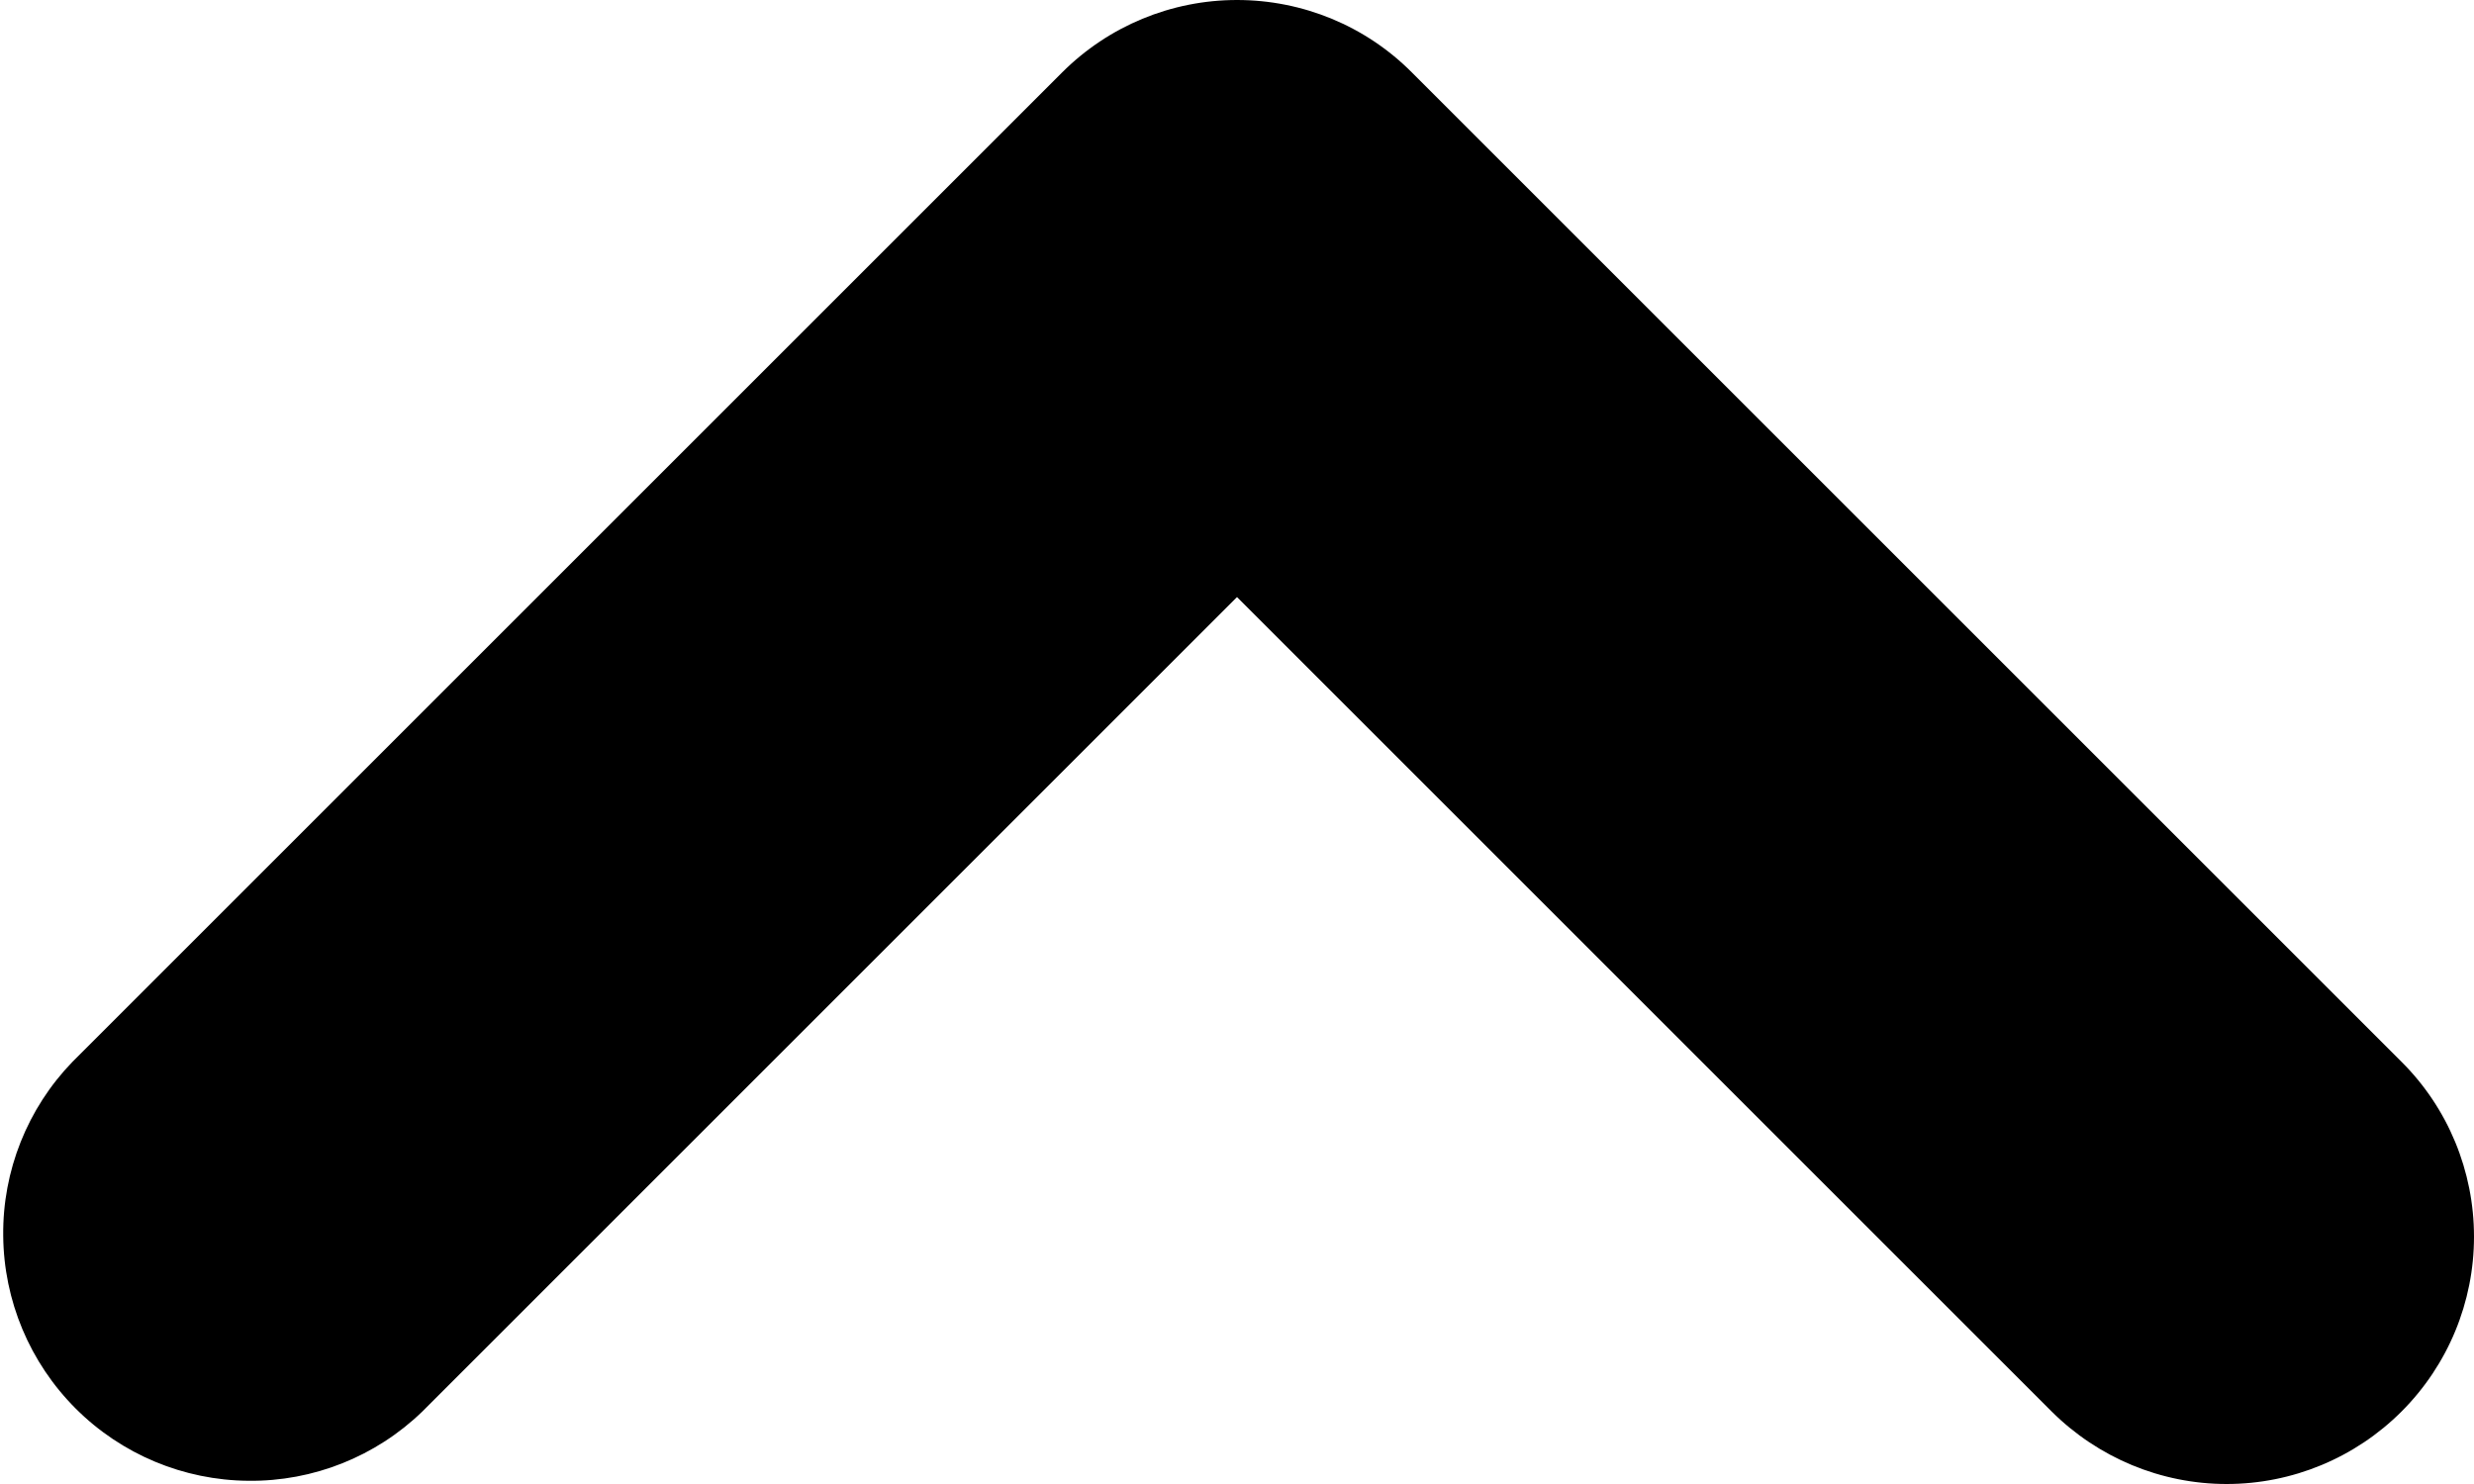 <svg width="10" height="6" viewBox="0 0 10 6" fill="none" xmlns="http://www.w3.org/2000/svg">
<path fill-rule="evenodd" clip-rule="evenodd" d="M9.707 5.707C9.52 5.894 9.266 6 9 6C8.735 6 8.481 5.894 8.293 5.707L5 2.414L1.707 5.707C1.519 5.889 1.266 5.99 1.004 5.987C0.742 5.985 0.491 5.88 0.306 5.695C0.12 5.509 0.015 5.258 0.013 4.996C0.01 4.734 0.111 4.481 0.293 4.293L4.293 0.293C4.481 0.105 4.735 0 5 0C5.266 0 5.52 0.105 5.707 0.293L9.707 4.293C9.895 4.48 10 4.735 10 5C10 5.265 9.895 5.519 9.707 5.707Z" fill="black"/>
</svg>
